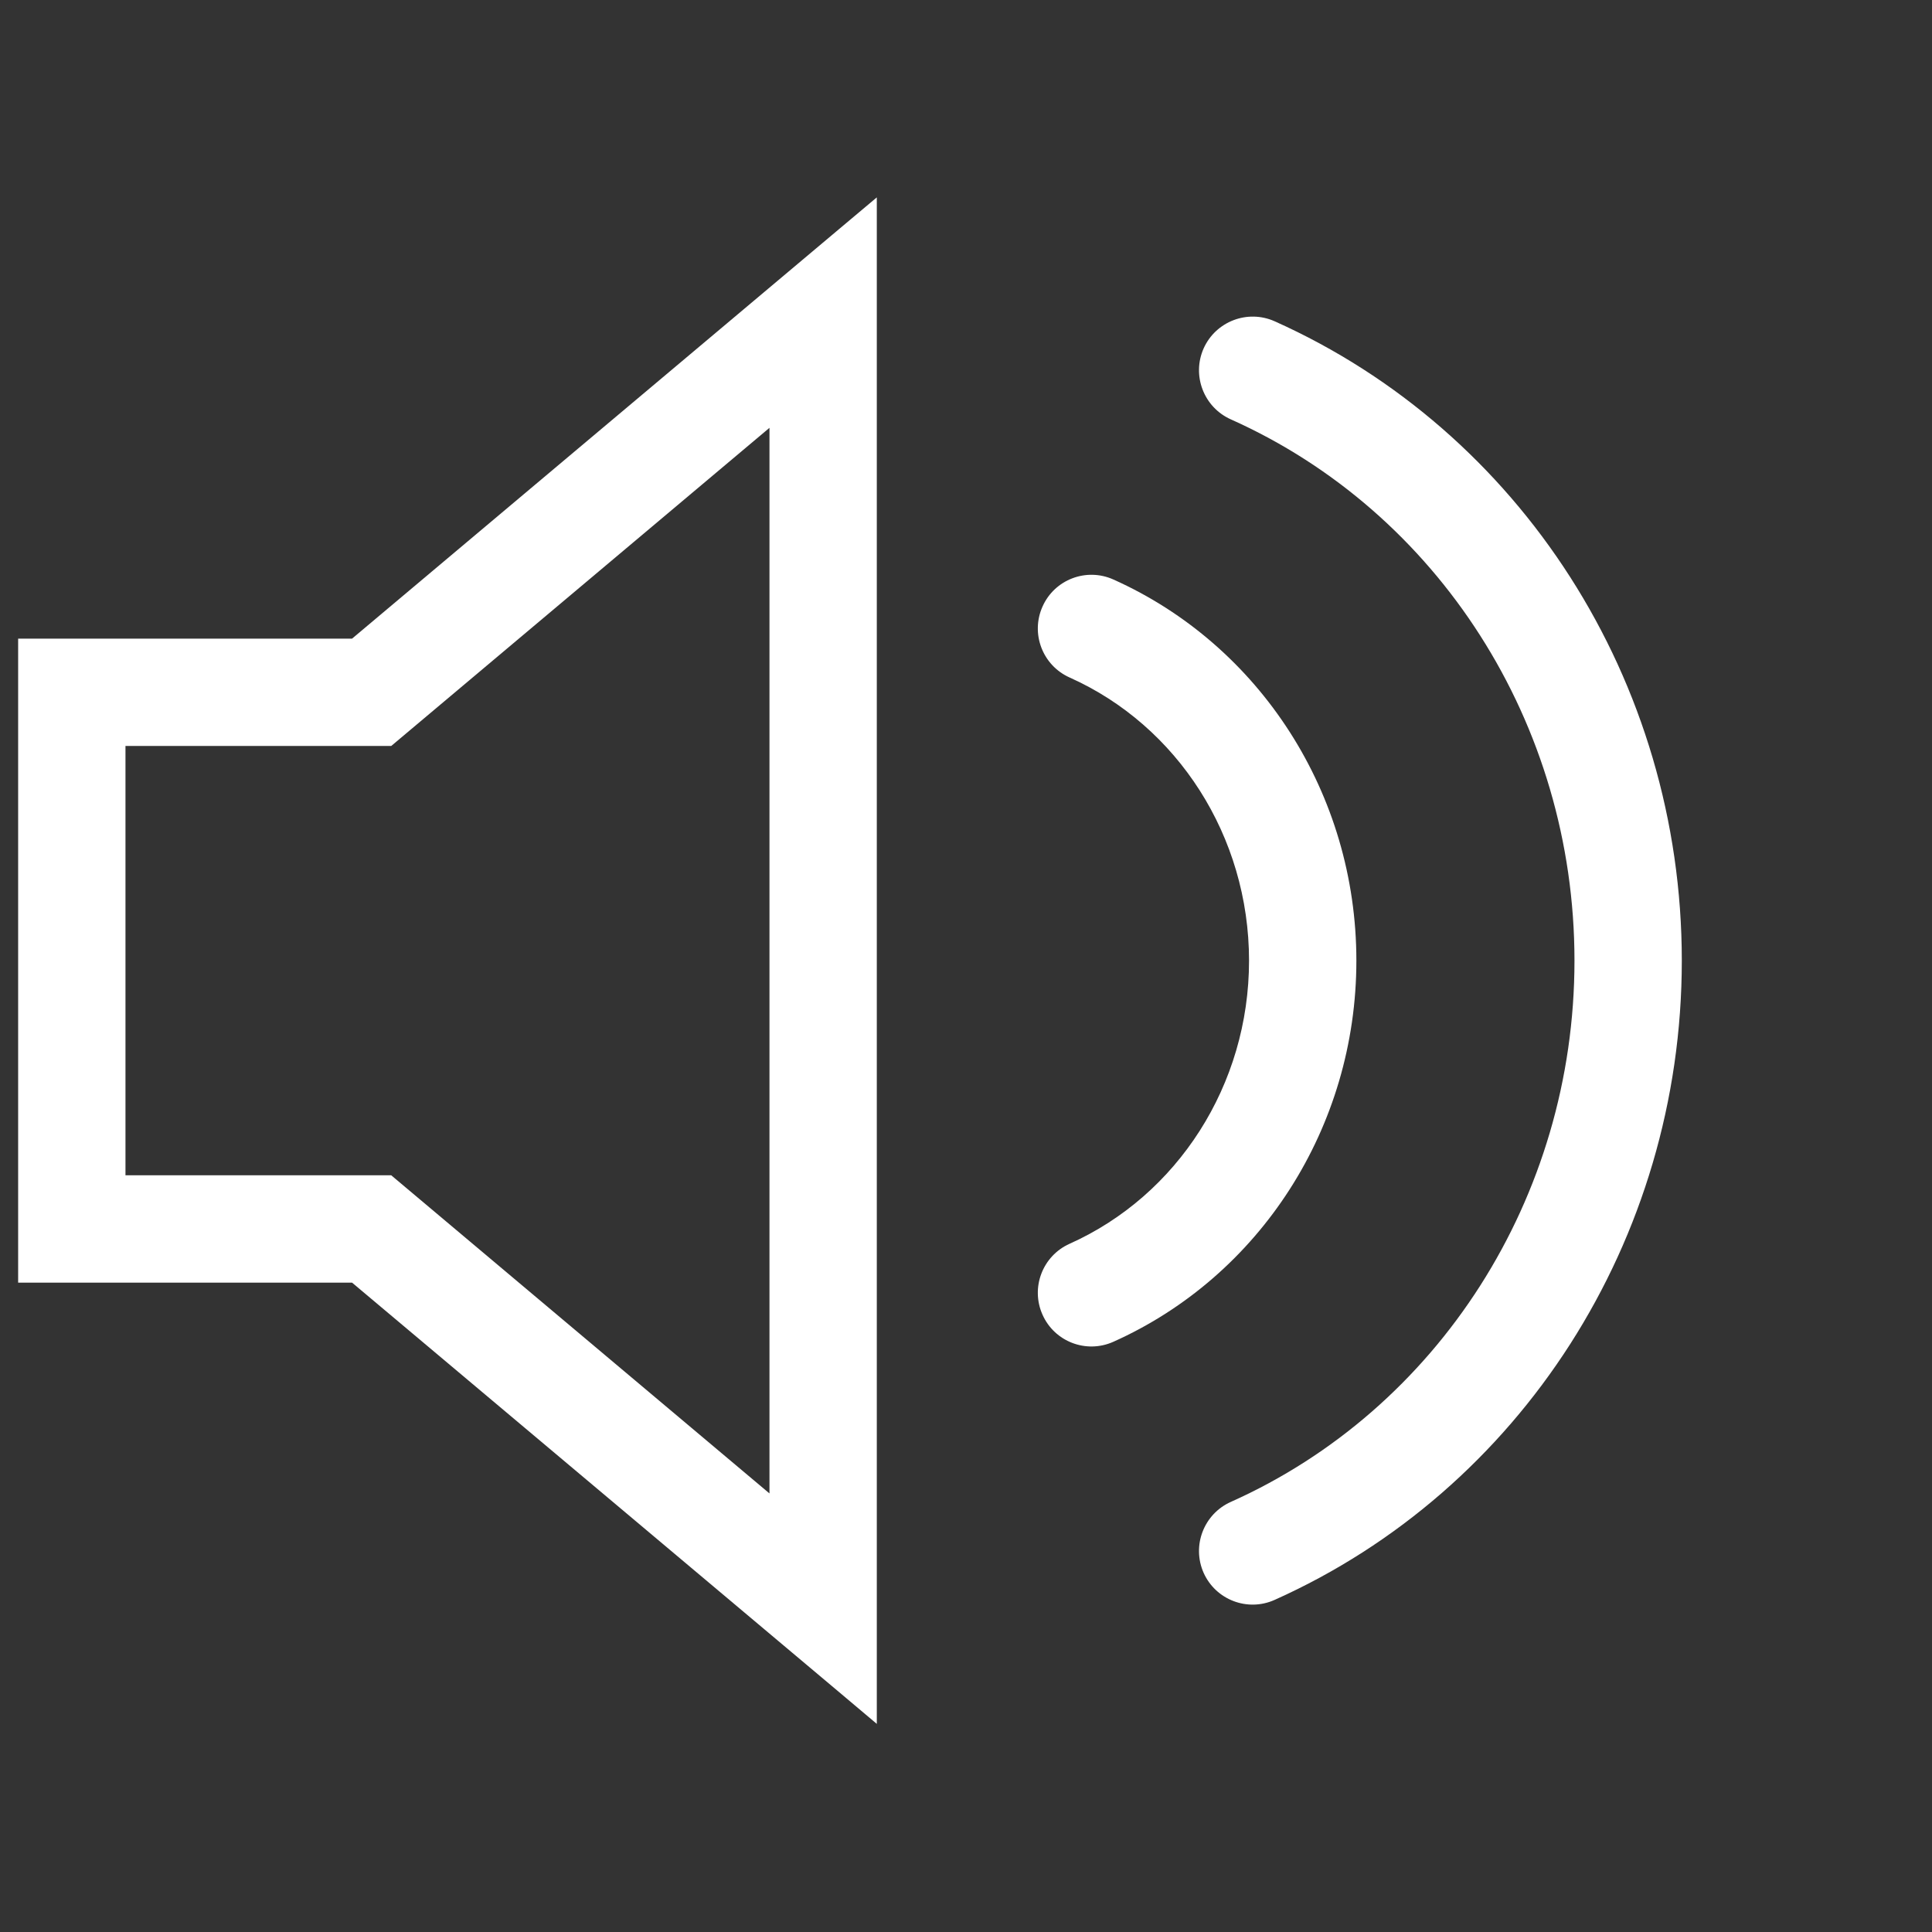 <?xml version="1.0" encoding="UTF-8" standalone="no"?>
<svg
   xmlns:dc="http://purl.org/dc/elements/1.1/"
   xmlns:cc="http://creativecommons.org/ns#"
   xmlns:rdf="http://www.w3.org/1999/02/22-rdf-syntax-ns#"
   xmlns:svg="http://www.w3.org/2000/svg"
   xmlns="http://www.w3.org/2000/svg"
   xmlns:sodipodi="http://sodipodi.sourceforge.net/DTD/sodipodi-0.dtd"
   xmlns:inkscape="http://www.inkscape.org/namespaces/inkscape"
   width="18"
   height="18"
   viewbox="0 0 20 20"
   version="1.1"
   id="svg12"
   sodipodi:docname="audio-white.svg"
   inkscape:version="0.92.3 (2405546, 2018-03-11)">
  <rect width="100%" height="100%" fill="#333333" stroke="none"/>
  <defs
     id="defs16" />
  <sodipodi:namedview
     pagecolor="#ffffff"
     bordercolor="#666666"
     borderopacity="1"
     objecttolerance="10"
     gridtolerance="10"
     guidetolerance="10"
     inkscape:pageopacity="0"
     inkscape:pageshadow="2"
     inkscape:window-width="1366"
     inkscape:window-height="705"
     id="namedview14"
     showgrid="false"
     inkscape:zoom="13.111111"
     inkscape:cx="6.2542372"
     inkscape:cy="8.9999999"
     inkscape:window-x="-8"
     inkscape:window-y="-8"
     inkscape:window-maximized="1"
     inkscape:current-layer="svg12" />
  <title
     id="title2">Audio</title>
  <g
     id="g10"
     transform="translate(-1.831,-1.161)"
     style="fill:#ffffff">
    <path
       class="speaker"
       d="M 9.644,3.299 5.111,7.111 H 2 v 6 h 3.111 l 4.533,3.811 0.356,0.3 V 3 Z M 9,15.075 5.476,12.111 H 3 v -4 H 5.476 L 9,5.147 Z"
       id="path4"
       inkscape:connector-curvature="0"
       style="fill:#ffffff" />
    <path
       class="low-vol"
       d="m 14.468,10.111 c 0,-1.554 -0.899,-2.94 -2.264,-3.551 -0.252,-0.113 -0.548,0 -0.66,0.252 -0.113,0.252 0,0.548 0.252,0.661 1.005,0.449 1.672,1.479 1.672,2.638 0,1.159 -0.667,2.188 -1.672,2.638 -0.252,0.113 -0.365,0.409 -0.252,0.661 0.112,0.252 0.408,0.365 0.66,0.252 1.365,-0.611 2.264,-1.997 2.264,-3.551"
       id="path6"
       inkscape:connector-curvature="0"
       style="fill:#ffffff" />
    <path
       class="high-vol"
       d="m 13.045,4.407 c -0.112,0.252 10e-4,0.548 0.253,0.661 1.926,0.861 3.202,2.828 3.202,5.043 0,2.214 -1.276,4.182 -3.202,5.043 -0.252,0.113 -0.365,0.409 -0.253,0.661 0.113,0.252 0.409,0.365 0.661,0.252 2.286,-1.023 3.794,-3.348 3.794,-5.956 0,-2.609 -1.508,-4.934 -3.794,-5.957 -0.252,-0.112 -0.548,0.001 -0.661,0.253 z"
       id="path8"
       inkscape:connector-curvature="0"
       style="fill:#ffffff" />
  </g>
</svg>
